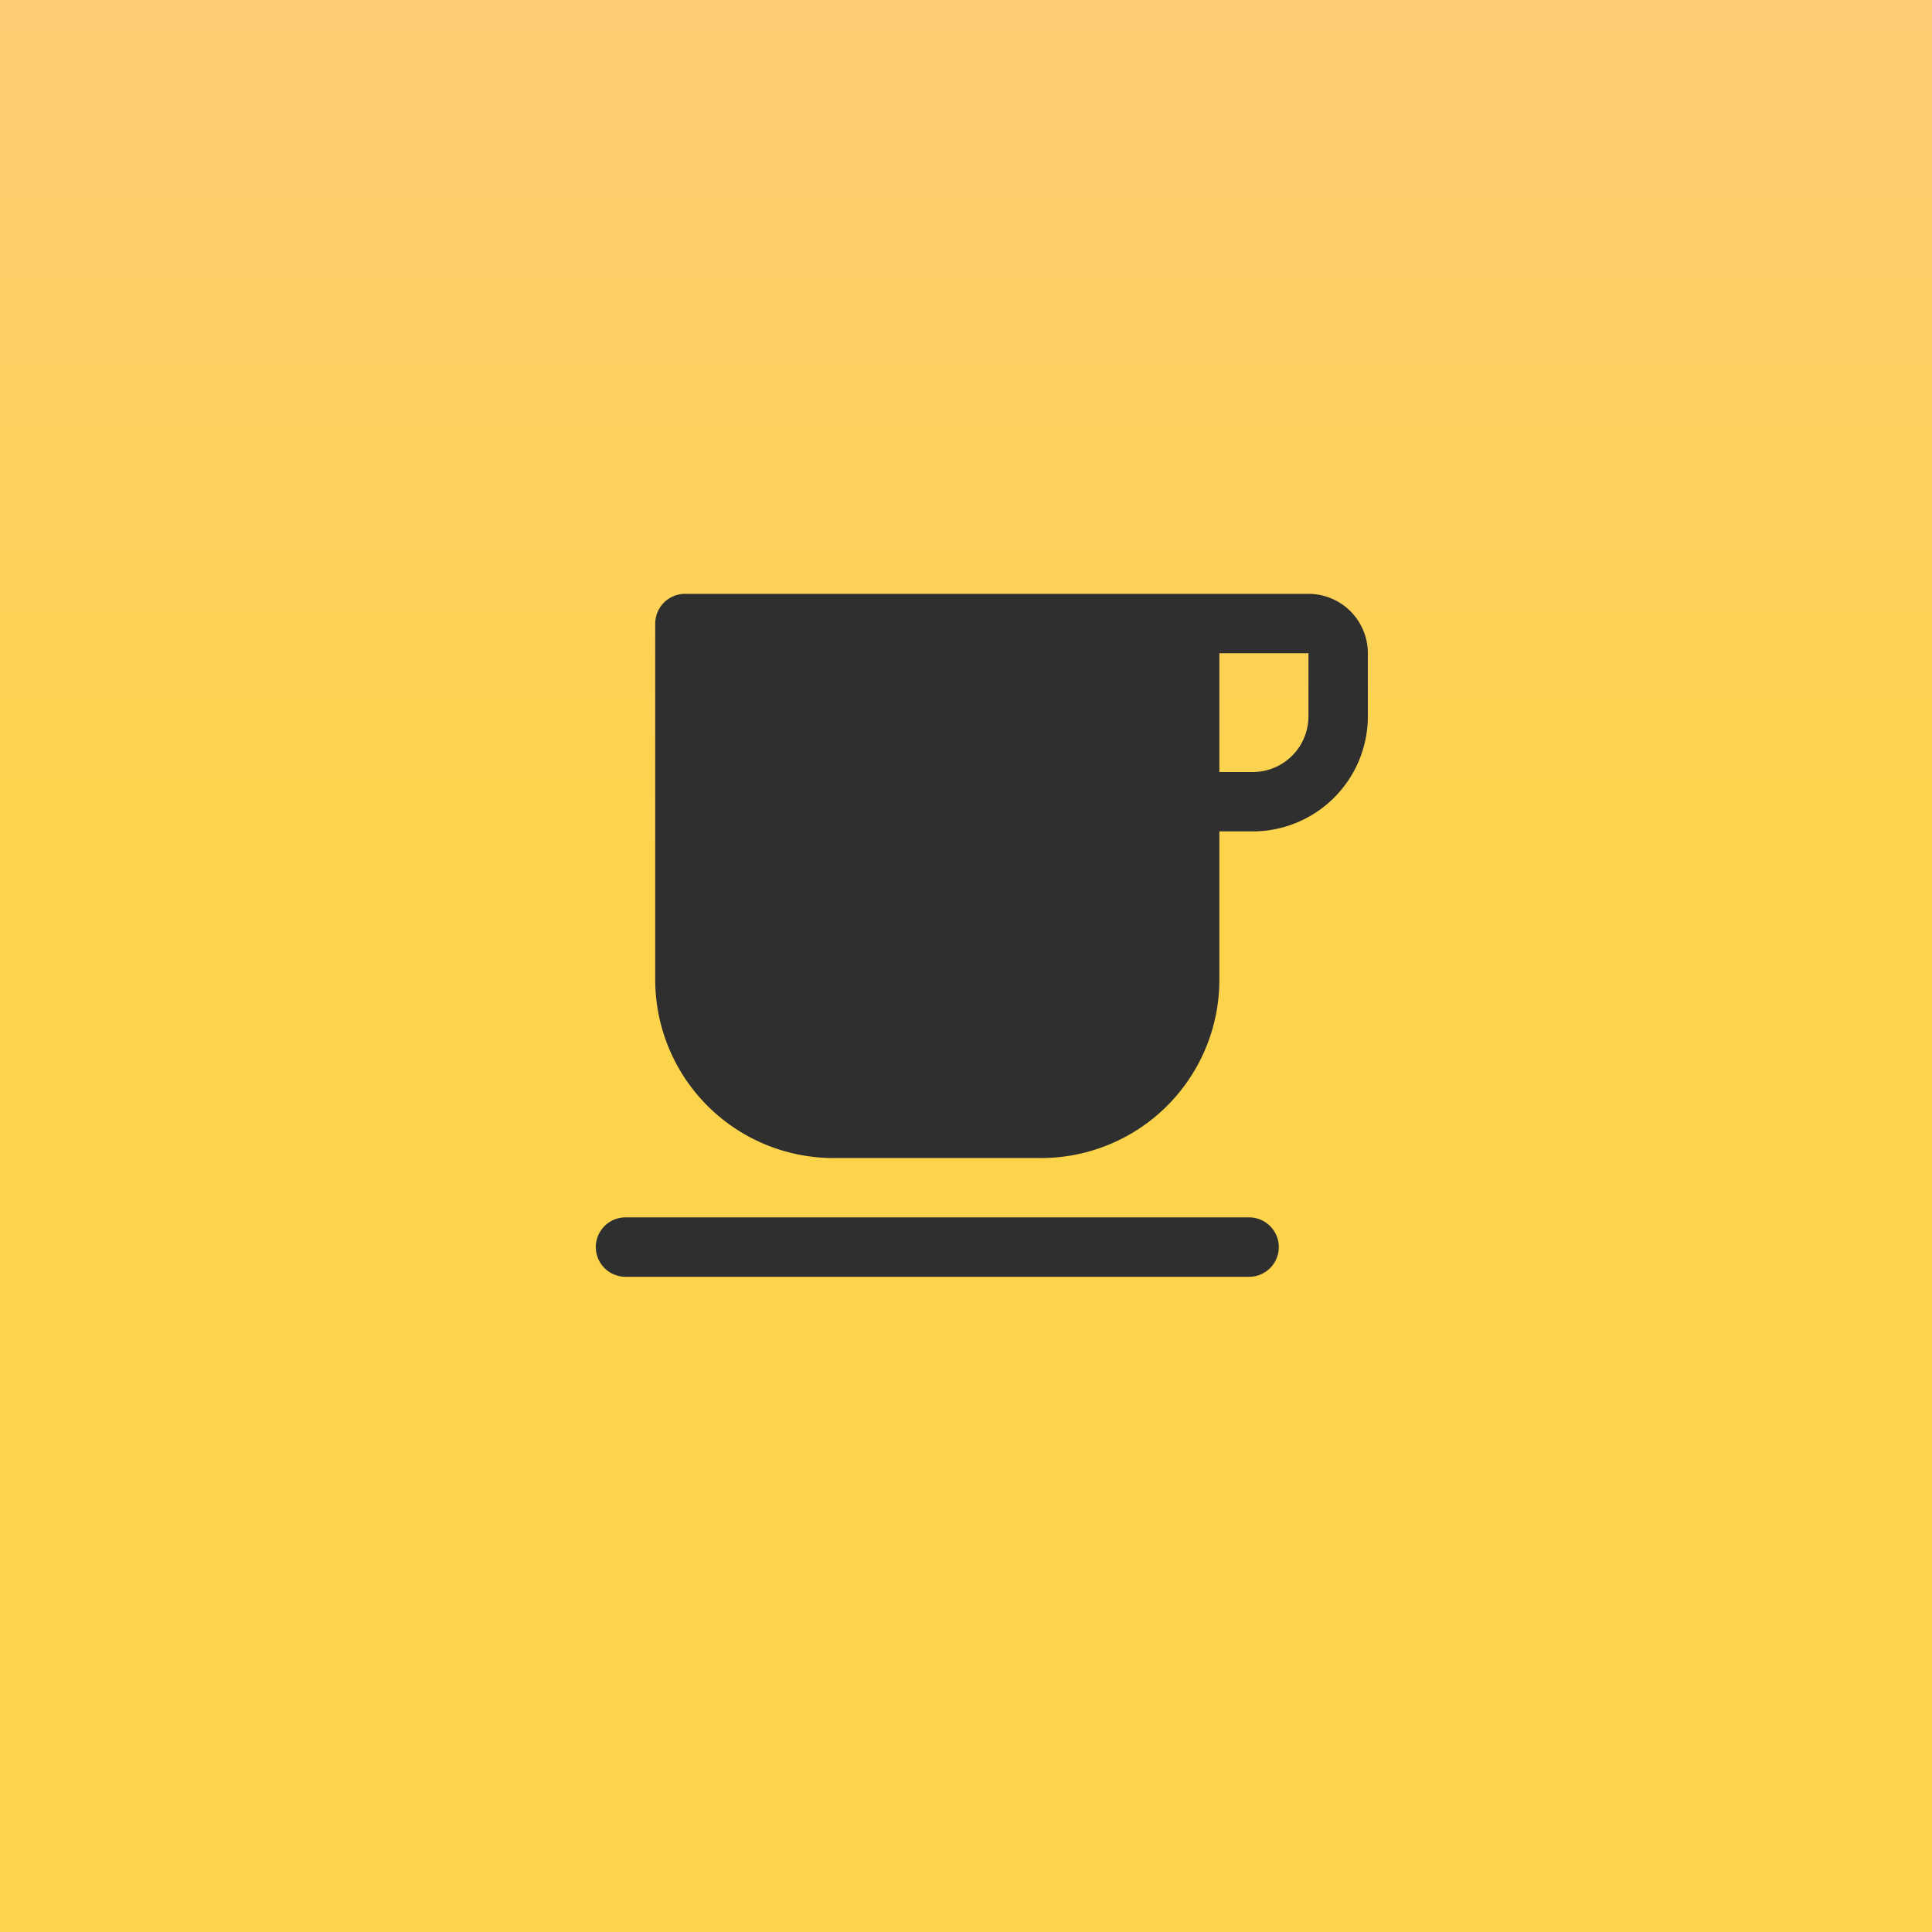 <svg xmlns="http://www.w3.org/2000/svg" width="61" height="61" fill="none"><path fill="url(#a)" d="M0 0h61v61H0z"/><path fill="#2F2F2F" d="M41.313 18.75H21.625a.94.94 0 0 0-.937.938v11.25a5.63 5.63 0 0 0 5.625 5.625h6.562a5.63 5.63 0 0 0 5.625-5.626V26.25h1.055a3.637 3.637 0 0 0 3.633-3.633v-1.992a1.875 1.875 0 0 0-1.876-1.875m0 3.867a1.757 1.757 0 0 1-1.758 1.758H38.5v-3.75h2.813zm-1.876 15.82H19.75a.938.938 0 0 0 0 1.876h19.688a.938.938 0 0 0 0-1.876"/><defs><linearGradient id="a" x1="30.5" x2="30.5" y1="0" y2="61" gradientUnits="userSpaceOnUse"><stop stop-color="#FECC75"/><stop offset=".44" stop-color="#FCD44C"/></linearGradient></defs></svg>